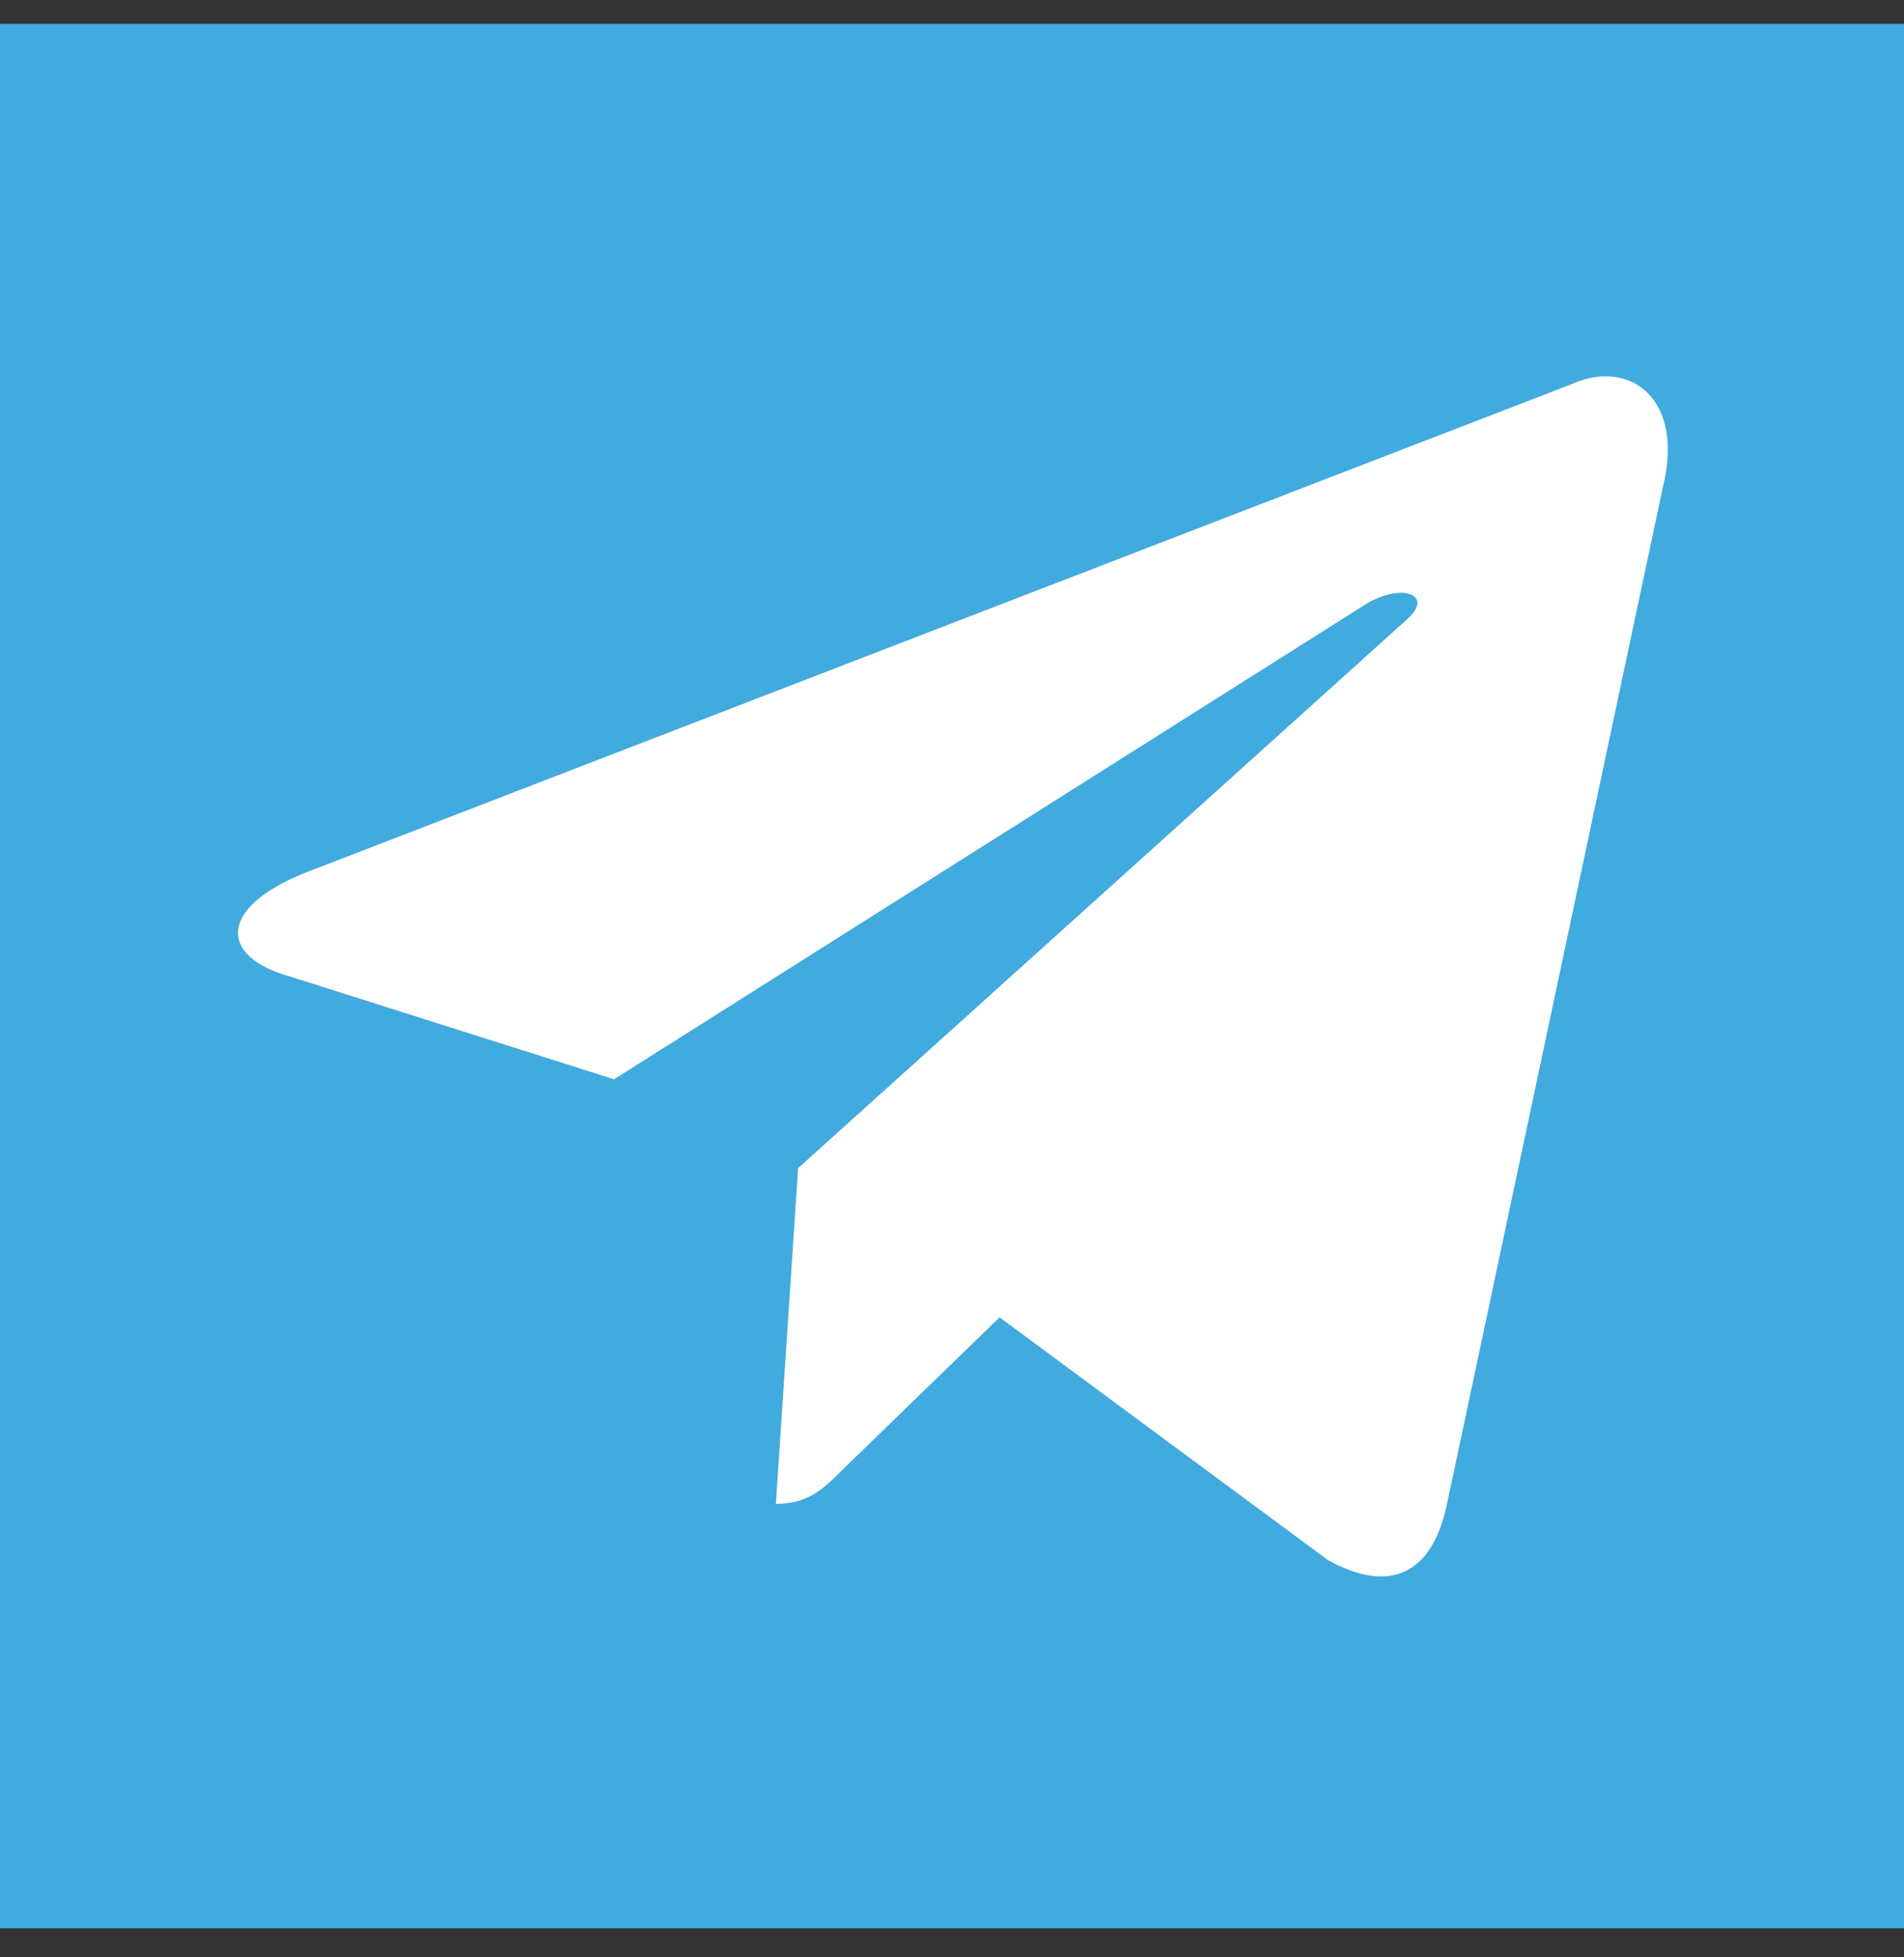 <svg width="36" height="37" viewBox="0 0 36 37" fill="none" xmlns="http://www.w3.org/2000/svg">
<rect x="0" y="0" width="36" height="37" fill="#333333" stroke="none"/>
<rect width="36" height="36" transform="translate(0 0.452)" fill="#41AADE"/>
<path d="M14.67 28.427L15.09 22.082L26.61 11.702C27.12 11.237 26.505 11.012 25.83 11.417L11.61 20.402L5.46 18.452C4.14 18.077 4.125 17.162 5.76 16.502L29.715 7.262C30.81 6.767 31.86 7.532 31.44 9.212L27.36 28.427C27.075 29.792 26.25 30.122 25.11 29.492L18.9 24.902L15.915 27.797C15.57 28.142 15.285 28.427 14.67 28.427Z" fill="white"/>
</svg>
